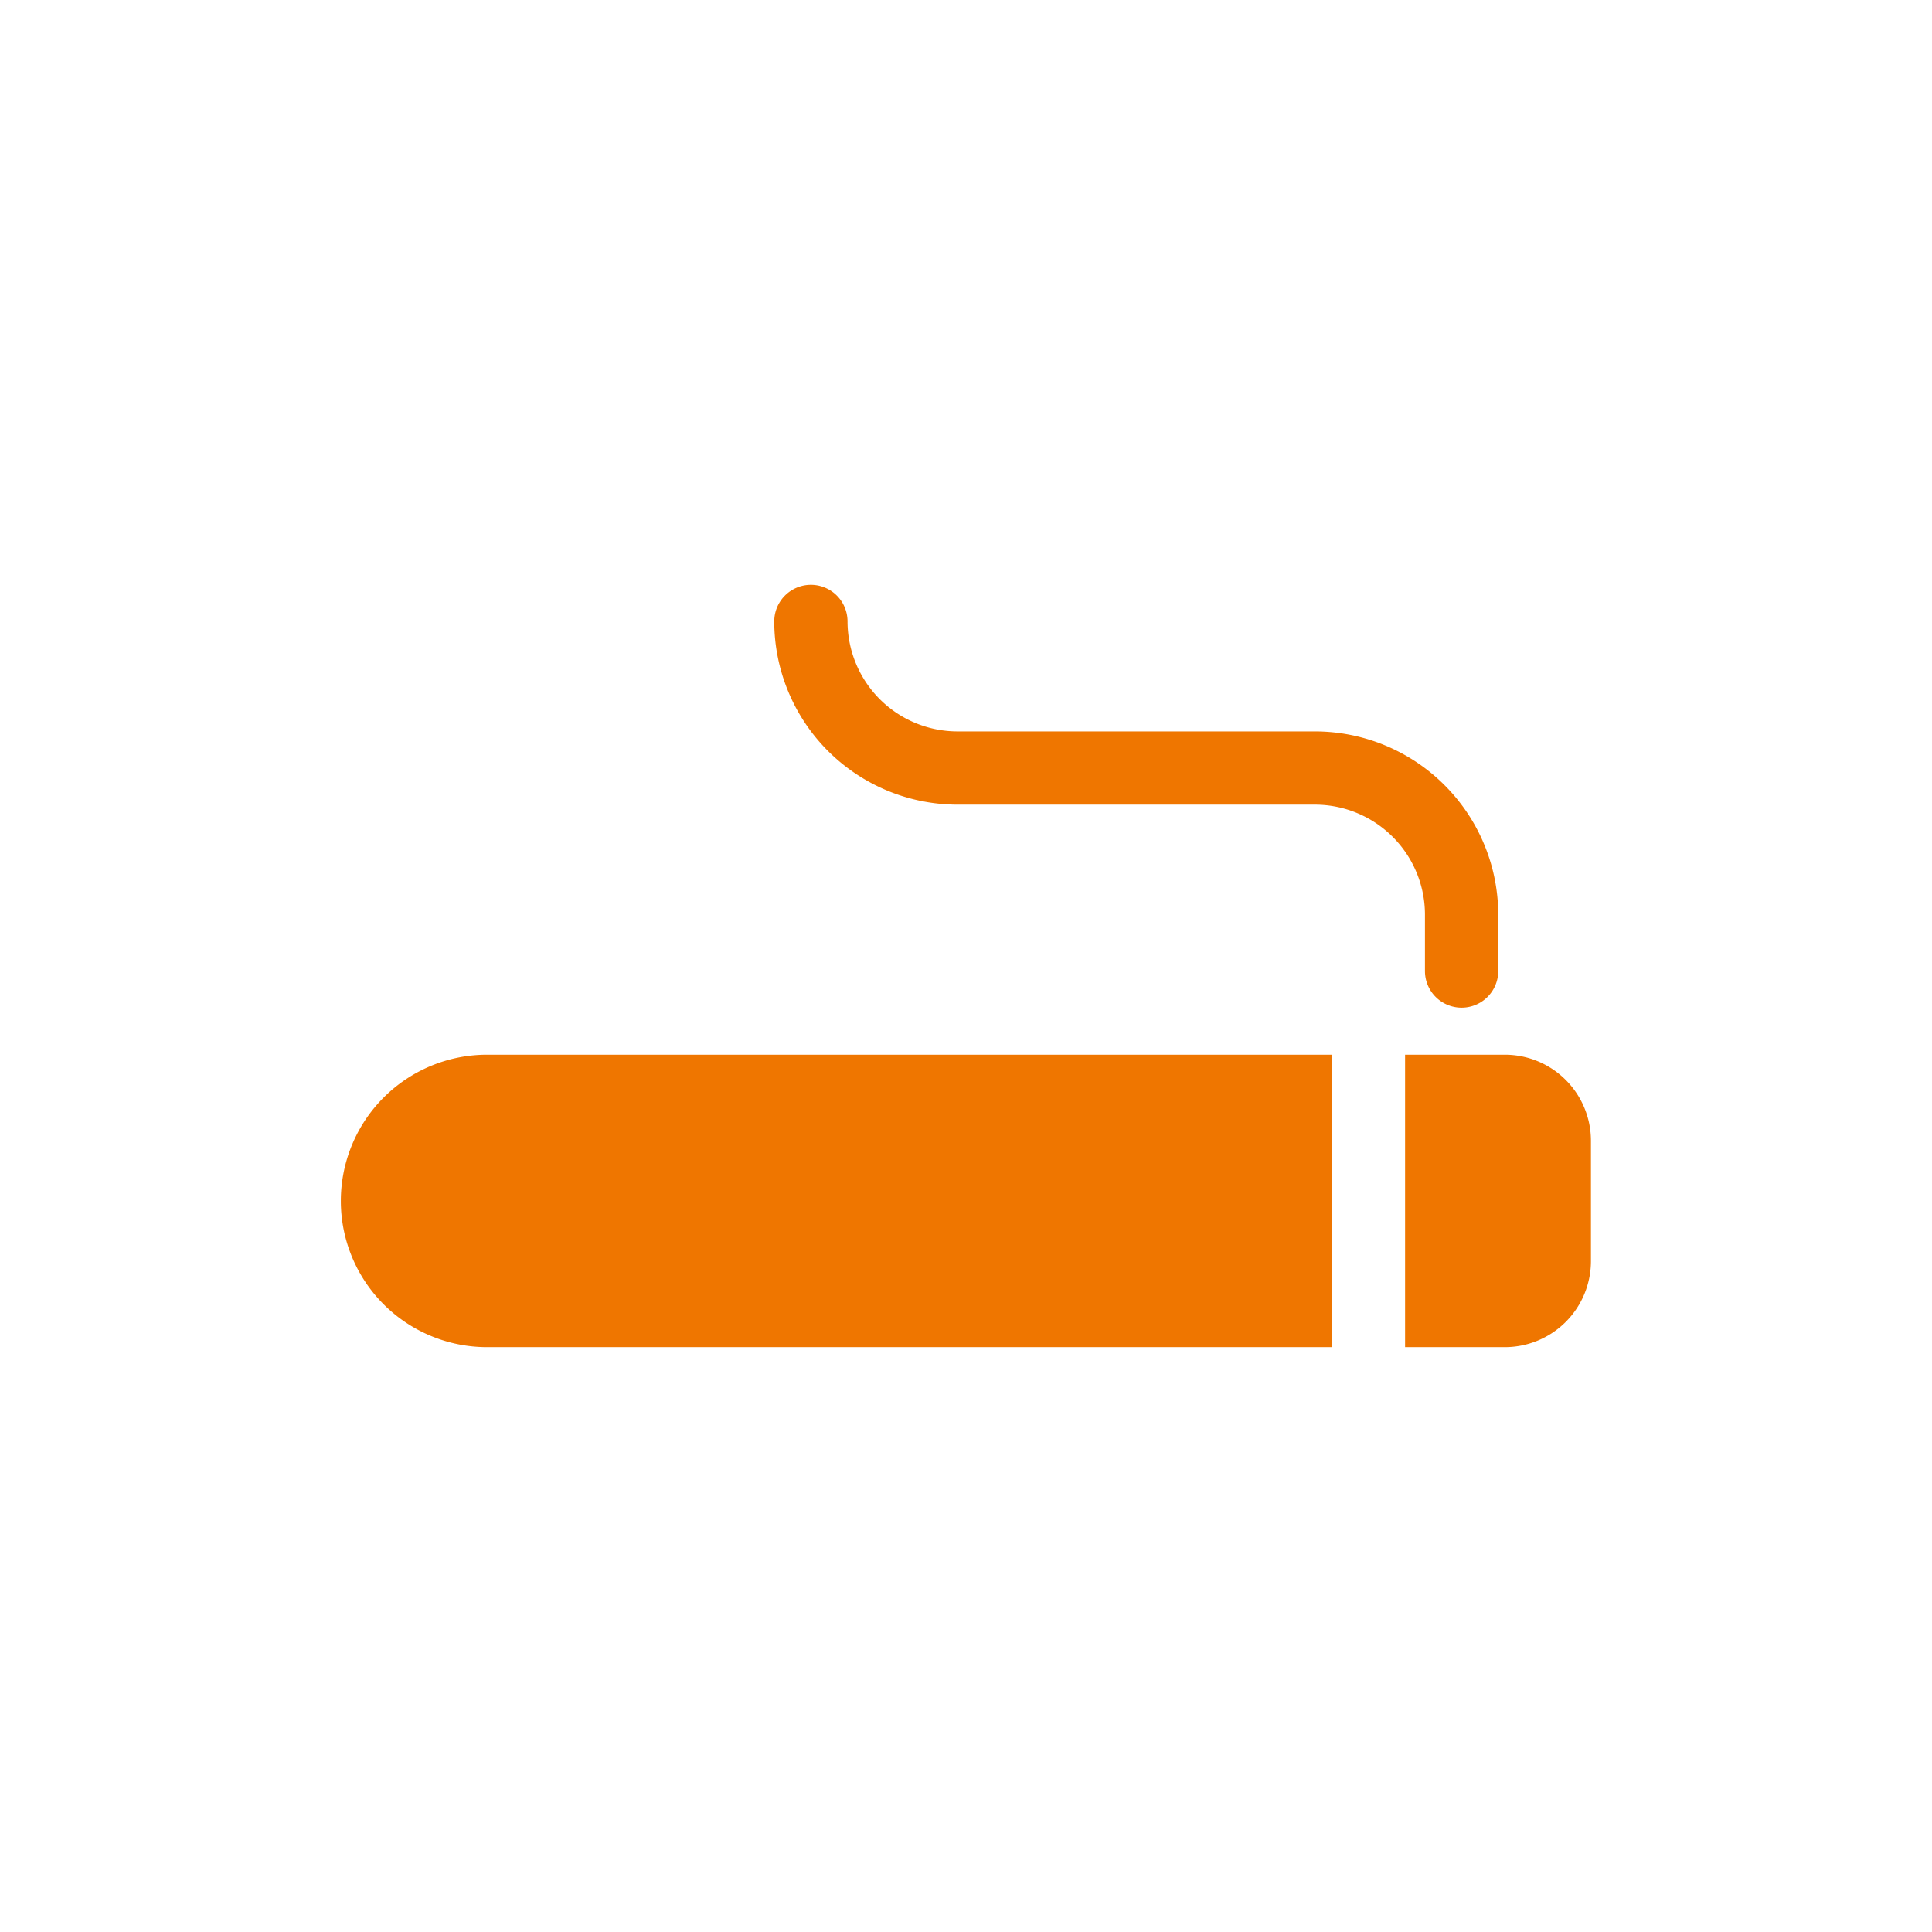 <svg xmlns="http://www.w3.org/2000/svg" width="45" height="45" viewBox="0 0 45 45"><defs><style>.a{fill:#ef7600;}.b{fill:none;}</style></defs><g transform="translate(-665 -570)"><g transform="translate(672.939 483.717)"><g transform="translate(0 110.849)"><path class="a" d="M3.406,292.324a3.406,3.406,0,1,0,0,6.812H23.082v-6.812Z" transform="translate(0 -292.324)"/></g><g transform="translate(24.788 110.849)"><path class="a" d="M438.15,292.324h-2.329v6.812h2.329a2.006,2.006,0,0,0,2-2v-2.8A2.006,2.006,0,0,0,438.15,292.324Z" transform="translate(-435.821 -292.324)"/></g><g transform="translate(10.095 99.905)"><path class="a" d="M190.082,103.319h-8.329a2.564,2.564,0,0,1-2.56-2.561.853.853,0,0,0-1.707,0,4.272,4.272,0,0,0,4.267,4.267h8.329a2.563,2.563,0,0,1,2.56,2.561V108.9a.853.853,0,1,0,1.707,0v-1.308A4.272,4.272,0,0,0,190.082,103.319Z" transform="translate(-177.486 -99.905)"/></g></g><path class="b" d="M0,0H45V45H0Z" transform="translate(665 570)"/></g></svg>